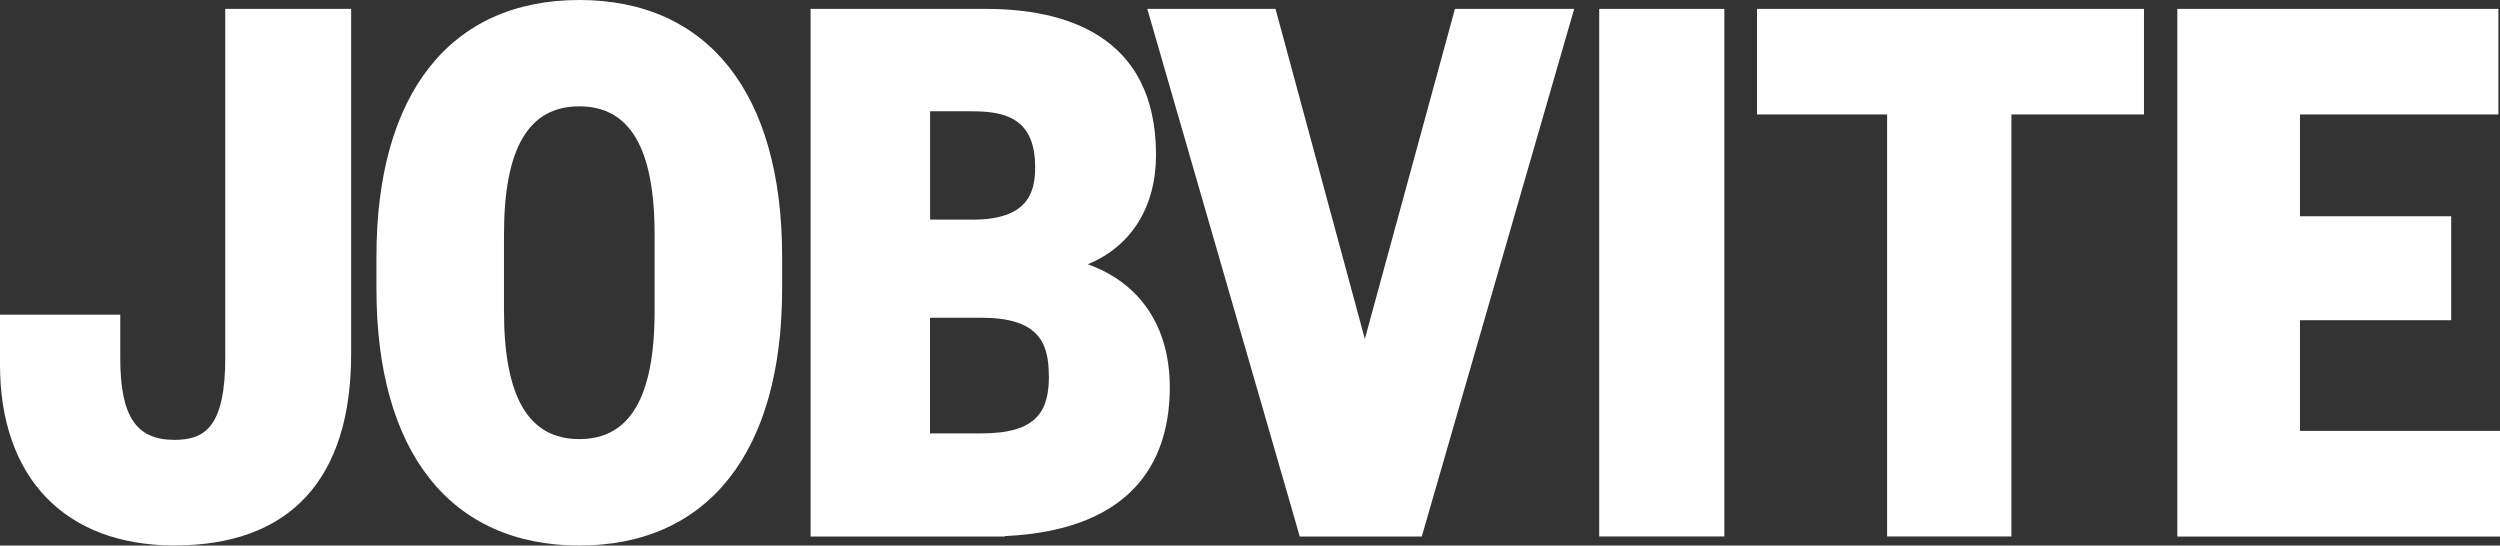 <?xml version="1.0" encoding="UTF-8"?><svg xmlns="http://www.w3.org/2000/svg" viewBox="0 0 292.47 63.82"><rect x="0" y="0" width="292.47" height="63.82" fill="#333333" stroke="none"/><defs><style>.cls-1{fill:#fff;stroke-width:0px;}</style></defs><g><path class="cls-1" d="M26.36,41.7c0,8.13-2.28,9.76-5.95,9.76-4.5,0-6.34-2.77-6.34-9.57v-5.08H0v5.84c0,13.25,7.62,21.16,20.4,21.16,13.53,0,20.68-7.75,20.68-22.4V1.04h-14.73v40.66h0Z"/><path class="cls-1" d="M67.77,0c-15.08,0-23.73,10.94-23.73,30v3.81c0,19.07,8.65,30.01,23.73,30.01s23.72-10.94,23.73-30v-3.81c0-19.07-8.65-30.01-23.73-30.01ZM58.96,27.43c0-10.09,2.88-14.99,8.81-14.99s8.81,4.91,8.81,14.99v8.95c0,10.09-2.88,14.99-8.81,14.99s-8.81-4.9-8.81-14.99v-8.95Z"/><path class="cls-1" d="M127.26,30.91c5.06-2.07,7.98-6.67,7.98-12.8,0-14.11-10.83-17.07-19.92-17.07h-20.49v61.73h22.74l-.05-.05c15.91-.73,19.33-9.77,19.33-17.4,0-7.1-3.45-12.2-9.6-14.41h0ZM122.71,43.99c0,4.03-1.33,6.71-7.86,6.71h-6.05v-13.53h5.95c6.6,0,7.95,2.72,7.95,6.81ZM113.72,25.69h-4.91v-12.67h4.91c3.83,0,7.38.79,7.38,6.53,0,3.04-.88,6.15-7.38,6.15h0Z"/><path class="cls-1" d="M151.93,62.35l.12.42h14.28L184.16,1.04h-13.95l-10.54,38.61L149.22,1.04h-15l17.32,59.93.39,1.37Z"/><path class="cls-1" d="M201.73,1.04h-14.64v61.72h14.64V1.04Z"/><path class="cls-1" d="M235.31,62.77V13.39h15.51V1.04h-45.27v12.35h15.22v49.37h14.54Z"/><path class="cls-1" d="M269.07,50.41v-12.95h17.69v-12.16h-17.69v-11.91h23.21V1.04h-37.56v61.73h37.75v-12.36h-23.4Z"/></g></svg>